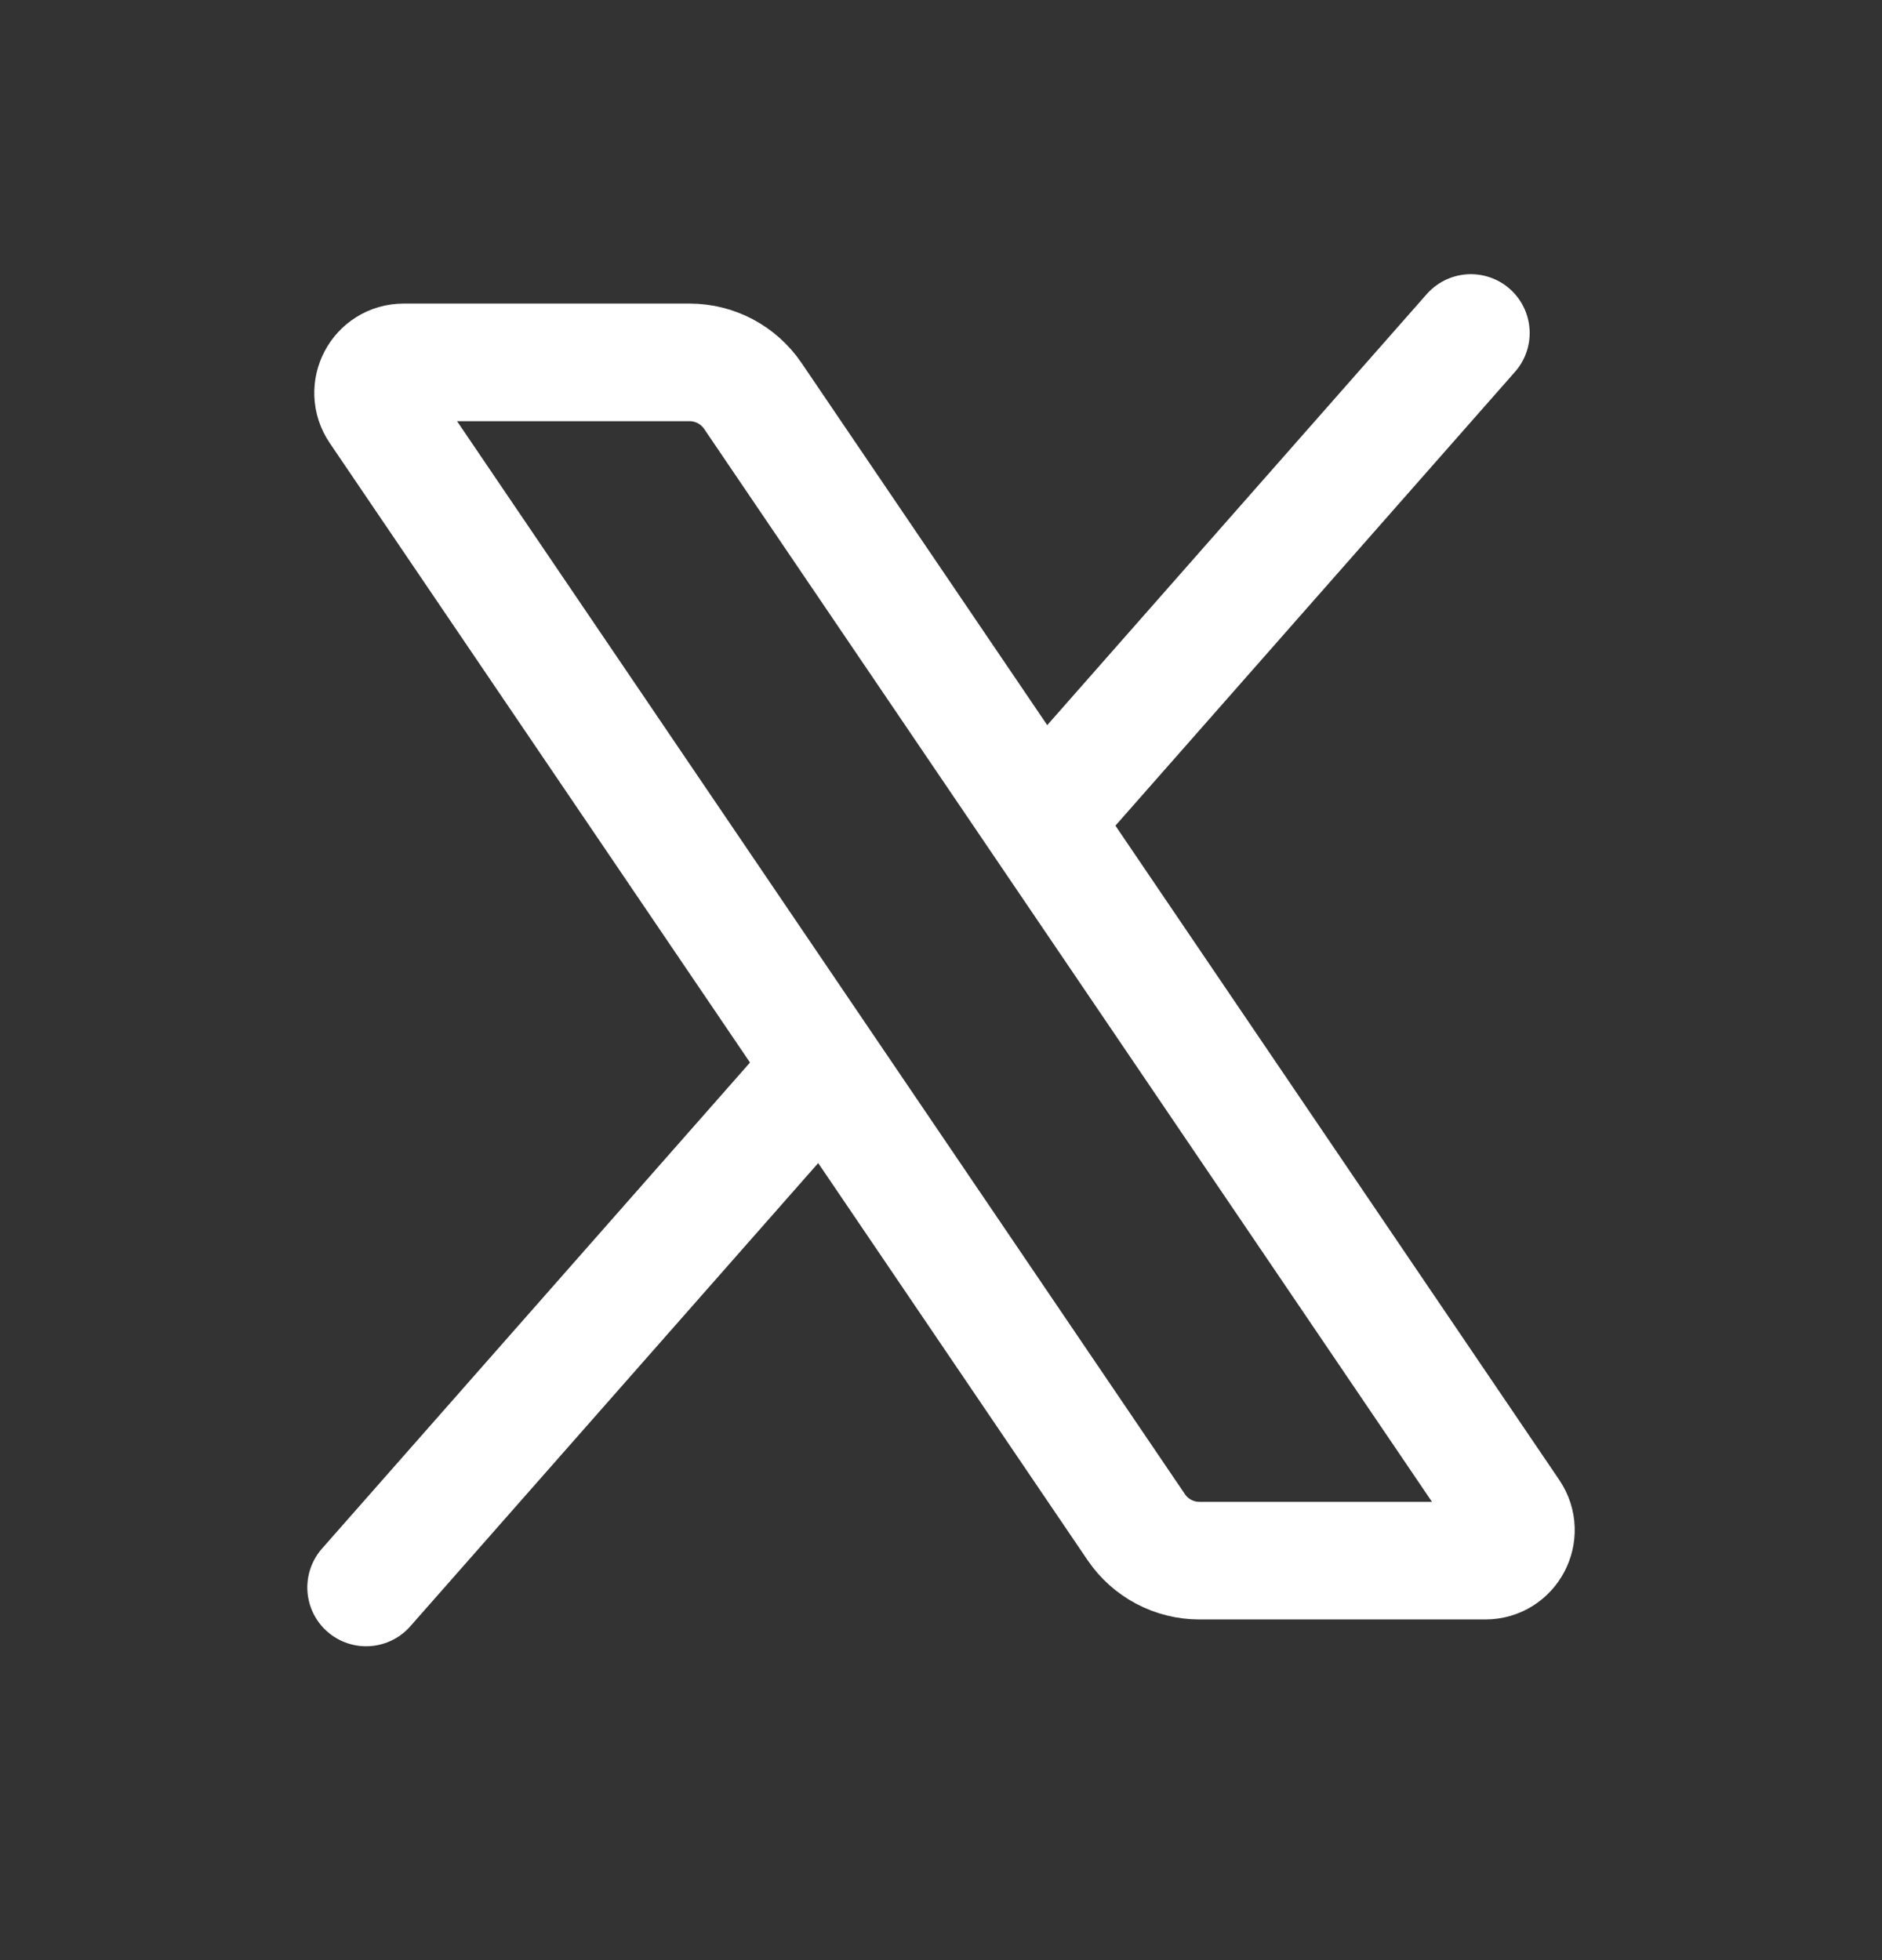<svg width="24" height="25" viewBox="0 0 24 25" fill="none" xmlns="http://www.w3.org/2000/svg">
<rect x="0" y="0" width="24" height="25" fill="#333333" stroke="none"/>
<path d="M9.6 5.049C9.418 4.782 9.117 4.622 8.794 4.622H5.148C4.835 4.622 4.65 4.971 4.826 5.23L14.49 19.478C14.671 19.745 14.973 19.905 15.295 19.905H18.941C19.254 19.905 19.439 19.556 19.264 19.297L9.6 5.049Z" stroke="white" stroke-width="1.5" stroke-linecap="round" stroke-linejoin="round"/>
<path d="M10.45 13.681L4.669 20.247" stroke="white" stroke-width="1.5" stroke-linecap="round" stroke-linejoin="round"/>
<path d="M18.757 4.247L13.32 10.423" stroke="white" stroke-width="1.5" stroke-linecap="round" stroke-linejoin="round"/>
</svg>
